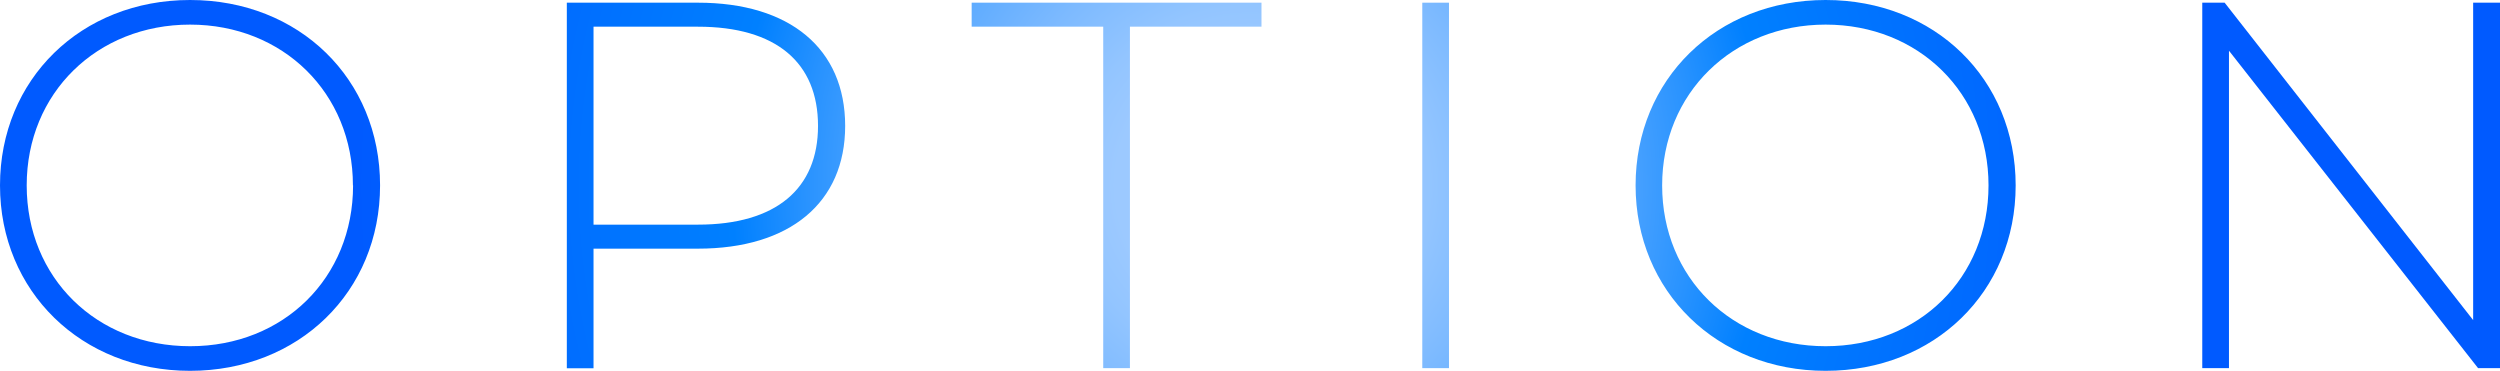 <?xml version="1.0" encoding="UTF-8"?>
<svg id="_レイヤー_2" data-name="レイヤー 2" xmlns="http://www.w3.org/2000/svg" xmlns:xlink="http://www.w3.org/1999/xlink" viewBox="0 0 167.6 24.85">
  <defs>
    <style>
      .cls-1 {
        fill: url(#_新規グラデーションスウォッチ_1);
        stroke-width: 0px;
      }
    </style>
    <radialGradient id="_新規グラデーションスウォッチ_1" data-name="新規グラデーションスウォッチ 1" cx="83.8" cy="12.43" fx="83.8" fy="12.43" r="59.9" gradientUnits="userSpaceOnUse">
      <stop offset=".15" stop-color="#9cc9ff"/>
      <stop offset=".2" stop-color="#93c5ff"/>
      <stop offset=".28" stop-color="#7dbaff"/>
      <stop offset=".39" stop-color="#59a9ff"/>
      <stop offset=".5" stop-color="#2792ff"/>
      <stop offset=".58" stop-color="#0080ff"/>
      <stop offset="1" stop-color="#005aff"/>
    </radialGradient>
  </defs>
  <g id="layout">
    <g>
      <path class="cls-1" d="M0,12.43C0,5.32,5.43,0,12.74,0s12.74,5.29,12.74,12.43-5.46,12.43-12.74,12.43S0,19.53,0,12.43ZM23.66,12.43c0-6.2-4.69-10.78-10.92-10.78S1.79,6.23,1.79,12.43s4.69,10.78,10.96,10.78,10.92-4.59,10.92-10.78Z"/>
      <path class="cls-1" d="M56.66,8.44c0,5.15-3.71,8.23-9.87,8.23h-7v8.02h-1.79V.18h8.79c6.16,0,9.87,3.08,9.87,8.26ZM54.84,8.44c0-4.24-2.8-6.65-8.05-6.65h-7v13.27h7c5.25,0,8.05-2.42,8.05-6.62Z"/>
      <path class="cls-1" d="M73.96,1.79h-8.82V.18h19.43v1.61h-8.82v22.89h-1.79V1.79Z"/>
      <path class="cls-1" d="M95.35.18h1.79v24.5h-1.79V.18Z"/>
      <path class="cls-1" d="M109.65,12.43c0-7.11,5.43-12.43,12.74-12.43s12.74,5.29,12.74,12.43-5.46,12.43-12.74,12.43-12.74-5.32-12.74-12.43ZM133.31,12.43c0-6.2-4.69-10.78-10.92-10.78s-10.96,4.59-10.96,10.78,4.69,10.78,10.96,10.78,10.92-4.59,10.92-10.78Z"/>
      <path class="cls-1" d="M167.6.18v24.5h-1.47l-16.7-21.28v21.28h-1.79V.18h1.5l16.66,21.28V.18h1.79Z"/>
    </g>
  </g>
</svg>